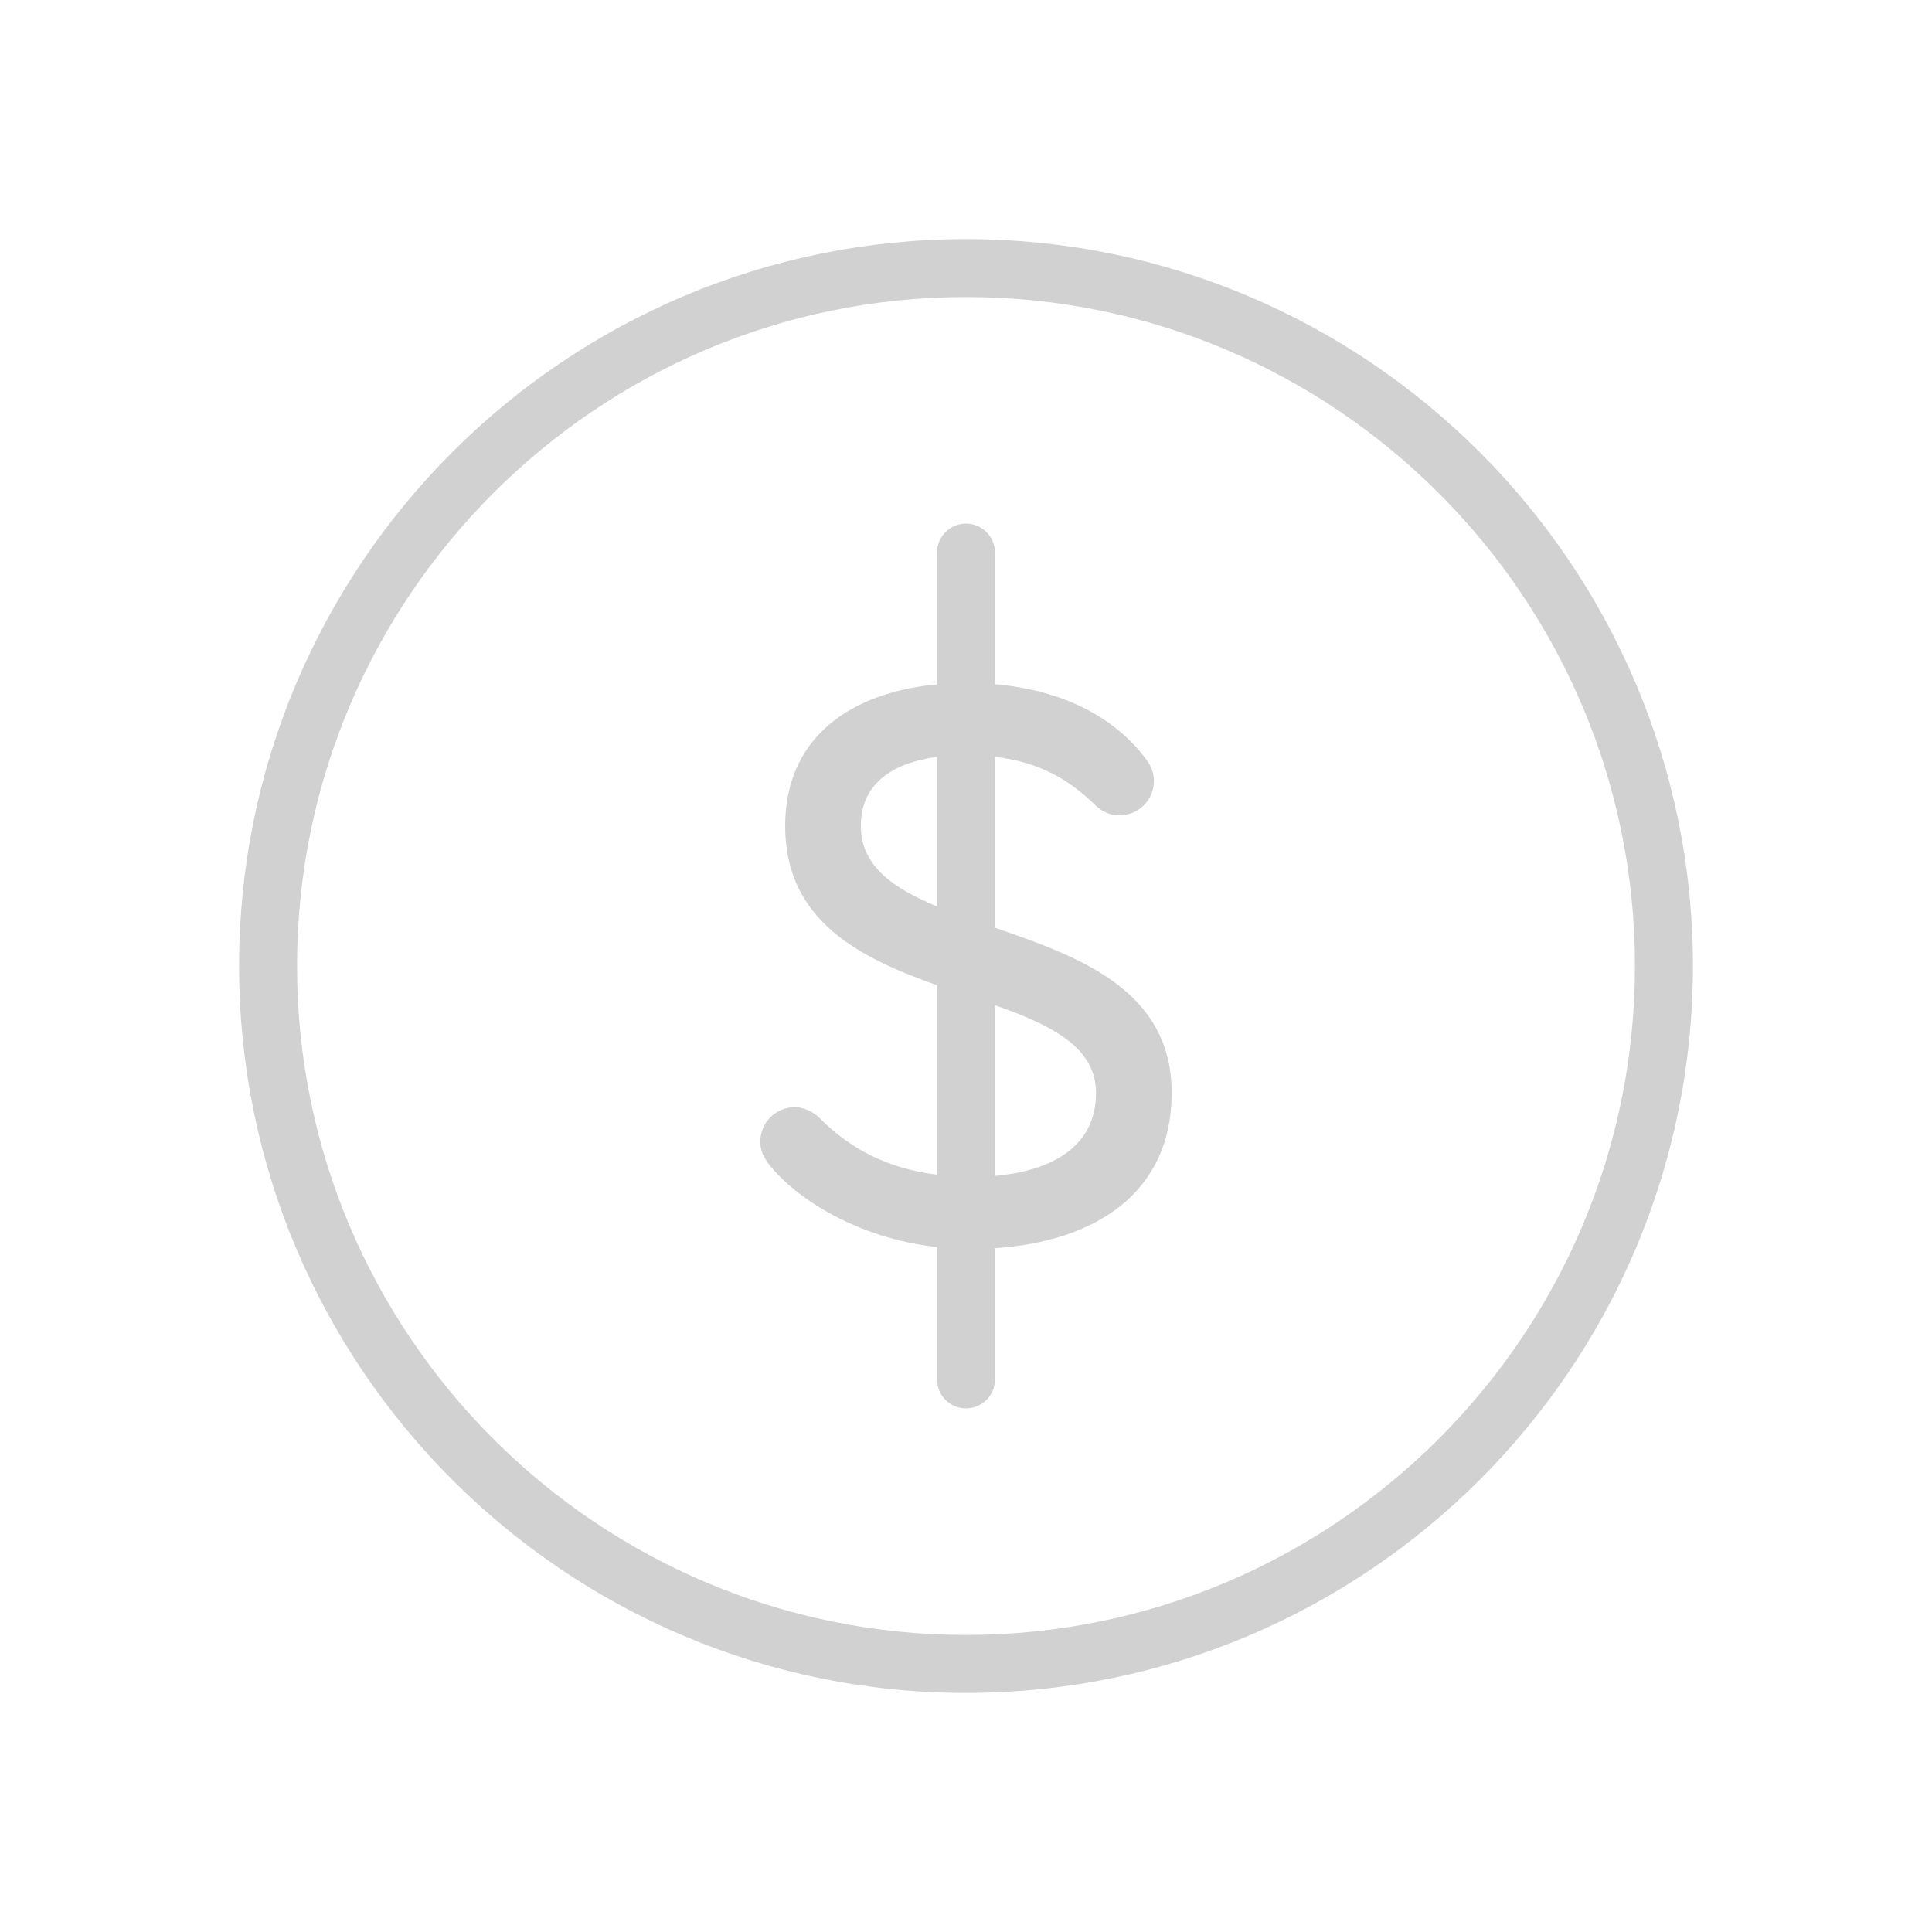 <svg xmlns="http://www.w3.org/2000/svg" xmlns:xlink="http://www.w3.org/1999/xlink" version="1.1" x="0px" y="0px" viewBox="0 0 100 100" enable-background="new 0 0 100 100" xml:space="preserve" aria-hidden="true" width="100px" height="100px" style="fill:url(#CerosGradient_id94ee75aee);"><defs><linearGradient class="cerosgradient" data-cerosgradient="true" id="CerosGradient_id94ee75aee" gradientUnits="userSpaceOnUse" x1="50%" y1="100%" x2="50%" y2="0%"><stop offset="0%" stop-color="#D1D1D1"/><stop offset="100%" stop-color="#D1D1D1"/></linearGradient><linearGradient/></defs><g><path d="M-19.467,66.591c-4.188-4.474-4.076-6.438-3.782-11.684c0.091-1.615,0.194-3.447,0.194-5.705   c0-5.053-2.796-8.683-7.901-10.323V18.716c1.248-1.778,2.19-4.002,2.463-4.68c0.73-1.812,0.58-3.627-0.422-5.111   c-1.305-1.933-3.865-3.042-7.025-3.042c-3.159,0-5.719,1.109-7.025,3.042c-1.001,1.484-1.151,3.299-0.422,5.111   C-43.12,14.7-42.211,16.852-41,18.61v20.269c-5.106,1.639-7.901,5.27-7.901,10.323c0,2.259,0.103,4.092,0.194,5.708   c0.296,5.245,0.407,7.207-3.781,11.681c-3.213,3.433-6.62,11.619-3.727,18.288c1.828,4.215,6.823,9.238,20.237,9.238   c13.416,0,18.41-5.023,20.238-9.238C-12.847,78.211-16.253,70.023-19.467,66.591z M-38.926,54.05   c0.192-0.097,0.358-0.234,0.489-0.403c0.702-0.479,1.548-0.76,2.459-0.76c0.908,0,1.752,0.278,2.453,0.753   c0.134,0.177,0.307,0.32,0.508,0.419c0.866,0.8,1.418,1.935,1.418,3.204c0,2.414-1.964,4.378-4.378,4.378   c-2.413,0-4.377-1.964-4.377-4.378C-40.355,55.988-39.798,54.851-38.926,54.05z M-35.978,50.021c-0.75,0-1.475,0.115-2.156,0.328   V21.069c0.12,0.024,0.24,0.049,0.361,0.049h3.665c0.096,0,0.191-0.023,0.287-0.039v29.269   C-34.503,50.135-35.228,50.021-35.978,50.021z M-40.59,10.528c0.752-1.114,2.491-1.78,4.65-1.78c2.16,0,3.899,0.666,4.65,1.78   c0.466,0.69,0.513,1.51,0.139,2.437c-1.228,3.051-2.616,4.893-3.156,5.288h-3.265c-0.54-0.395-1.928-2.237-3.156-5.288   C-41.103,12.038-41.056,11.218-40.59,10.528z M-18.369,83.738c-2.131,4.915-8.22,7.514-17.609,7.514   c-9.387,0-15.476-2.599-17.608-7.515c-2.277-5.252,0.39-12.195,3.19-15.188c5.025-5.368,4.856-8.363,4.551-13.801   c-0.089-1.579-0.19-3.368-0.19-5.547c0-3.495,1.7-5.927,5.035-7.269v10.123c-1.366,1.318-2.22,3.163-2.22,5.207   c0,3.994,3.249,7.243,7.242,7.243c3.995,0,7.244-3.249,7.244-7.243c0-2.045-0.854-3.89-2.222-5.208V41.933   c3.336,1.342,5.036,3.775,5.036,7.27c0,2.178-0.102,3.967-0.19,5.545c-0.305,5.438-0.473,8.434,4.551,13.803   C-18.757,71.543-16.09,78.486-18.369,83.738z" style="fill:url(#CerosGradient_id94ee75aee);"/><line fill="none" stroke="#000000" stroke-width="3" stroke-linecap="round" stroke-miterlimit="10" x1="-43.545" y1="80.659" x2="-28.41" y2="80.659" style="stroke:url(#CerosGradient_id94ee75aee);"/></g><g><path fill="none" d="M-110.22,52.781c-2.08,1.246-4.322,2.02-6.619,2.36c2.885,1.922,6.288,4.863,9.647,9.377l0.929,1.591   c1.548-2.375,2.987-4.611,3.824-6.392c0.103-0.219,0.188-0.428,0.286-0.644c-1.784-4.28-2.571-8.003-2.862-11.013   C-106.428,49.957-108.178,51.56-110.22,52.781z"/><path fill="none" d="M-105.435,42.754c0.267-0.652,0.49-1.32,0.674-1.999c0.089-0.437,0.163-0.712,0.198-0.832   c0.932-4.238,0.313-8.852-1.771-12.976l-28.489,17.059c2.76,3.938,6.648,6.61,10.787,7.736c0.002,0,0.002,0.002,0.004,0.001   c4.137,1.128,8.523,0.707,12.269-1.537C-108.918,48.504-106.731,45.929-105.435,42.754z M-107.351,29.822   c0.474-0.284,1.088-0.129,1.372,0.344c0.284,0.474,0.13,1.088-0.344,1.372c-0.474,0.284-1.088,0.129-1.372-0.344   C-107.979,30.719-107.825,30.105-107.351,29.822z M-109.073,36.68c0.475-0.284,1.089-0.13,1.372,0.344   c0.284,0.474,0.13,1.088-0.344,1.372c-0.474,0.284-1.089,0.13-1.372-0.344S-109.545,36.964-109.073,36.68z M-110.155,43.157   c0.473-0.284,1.087-0.13,1.371,0.345c0.283,0.473,0.13,1.088-0.344,1.372c-0.475,0.284-1.088,0.129-1.372-0.344   C-110.784,44.055-110.629,43.44-110.155,43.157z M-131.01,46.319c-0.473,0.284-1.088,0.13-1.371-0.344   c-0.283-0.474-0.129-1.088,0.344-1.372c0.475-0.284,1.088-0.13,1.373,0.344C-130.381,45.421-130.535,46.036-131.01,46.319z    M-123.928,47.907c-0.474,0.284-1.089,0.129-1.373-0.344c-0.283-0.474-0.129-1.088,0.344-1.372   c0.475-0.283,1.089-0.129,1.374,0.344C-123.3,47.009-123.455,47.624-123.928,47.907z M-122.208,41.049   c-0.474,0.284-1.087,0.129-1.372-0.344c-0.283-0.474-0.129-1.088,0.346-1.372c0.474-0.284,1.087-0.13,1.37,0.344   C-121.58,40.151-121.734,40.765-122.208,41.049z M-117.07,49.628c-0.474,0.285-1.088,0.13-1.371-0.344   c-0.284-0.474-0.13-1.088,0.344-1.372c0.475-0.284,1.088-0.13,1.371,0.344C-116.443,48.73-116.596,49.345-117.07,49.628z    M-115.986,43.151c-0.475,0.284-1.089,0.13-1.372-0.344c-0.284-0.474-0.13-1.088,0.344-1.372s1.089-0.129,1.372,0.344   S-115.512,42.868-115.986,43.151z M-114.265,36.293c-0.474,0.284-1.088,0.13-1.372-0.344c-0.283-0.474-0.13-1.088,0.345-1.372   c0.474-0.284,1.087-0.129,1.371,0.344C-113.638,35.395-113.792,36.009-114.265,36.293z"/><path fill="none" d="M-96.011,48.062c-0.333,3.451-1.317,7.839-3.711,12.932c-0.978,2.079-2.597,4.561-4.31,7.188   c-3.146,4.824-7.06,10.826-6.349,13.909c0.148,0.642,0.508,1.116,1.133,1.488c0.625,0.375,1.212,0.47,1.849,0.296   c3.052-0.828,6.496-7.112,9.264-12.164c1.508-2.751,2.931-5.349,4.303-7.192c3.358-4.514,6.762-7.455,9.646-9.377   c-2.297-0.341-4.539-1.114-6.619-2.36C-92.848,51.56-94.598,49.957-96.011,48.062z"/><path fill="none" d="M-96.464,39.923c0.035,0.12,0.109,0.396,0.199,0.832c0.184,0.679,0.407,1.347,0.674,1.999   c1.296,3.175,3.483,5.75,6.327,7.453c3.746,2.244,8.132,2.665,12.269,1.537c0.002,0.001,0.003-0.001,0.004-0.001   c4.139-1.126,8.028-3.799,10.787-7.736l-28.488-17.059C-96.777,31.072-97.396,35.686-96.464,39.923z M-70.362,44.947   c0.284-0.474,0.898-0.628,1.372-0.344c0.474,0.283,0.628,0.898,0.344,1.372c-0.283,0.474-0.897,0.628-1.371,0.344   C-70.492,46.036-70.645,45.421-70.362,44.947z M-76.07,46.191c0.474,0.284,0.627,0.898,0.344,1.372   c-0.283,0.474-0.897,0.628-1.372,0.344c-0.474-0.284-0.628-0.898-0.345-1.372C-77.159,46.062-76.544,45.908-76.07,46.191z    M-79.163,39.677c0.283-0.474,0.896-0.628,1.37-0.344c0.475,0.283,0.629,0.898,0.346,1.372c-0.285,0.474-0.898,0.628-1.372,0.344   S-79.447,40.151-79.163,39.677z M-82.929,47.913c0.474,0.283,0.628,0.898,0.344,1.372c-0.283,0.474-0.897,0.629-1.371,0.344   c-0.474-0.283-0.627-0.897-0.344-1.371C-84.017,47.783-83.404,47.628-82.929,47.913z M-84.012,41.436   c0.474,0.284,0.628,0.898,0.344,1.372c-0.283,0.474-0.897,0.628-1.372,0.344c-0.474-0.283-0.627-0.898-0.344-1.372   S-84.486,41.152-84.012,41.436z M-87.105,34.921c0.284-0.474,0.897-0.628,1.371-0.344c0.475,0.284,0.628,0.898,0.345,1.372   c-0.284,0.474-0.898,0.628-1.372,0.344S-87.388,35.395-87.105,34.921z M-90.872,43.157c0.475,0.284,0.629,0.898,0.345,1.372   c-0.284,0.474-0.897,0.628-1.372,0.344c-0.474-0.284-0.627-0.898-0.344-1.372C-91.958,43.027-91.344,42.873-90.872,43.157z    M-91.954,36.68c0.473,0.284,0.627,0.898,0.344,1.372s-0.898,0.628-1.372,0.344c-0.474-0.283-0.628-0.897-0.344-1.372   C-93.042,36.55-92.428,36.396-91.954,36.68z M-93.675,29.822c0.474,0.284,0.628,0.897,0.344,1.372   c-0.283,0.474-0.897,0.628-1.371,0.344c-0.475-0.284-0.629-0.898-0.344-1.372C-94.763,29.692-94.149,29.538-93.675,29.822z"/><path fill="none" d="M-93.626,83.875c0.637,0.174,1.224,0.079,1.85-0.296c0.625-0.372,0.984-0.847,1.133-1.488   c0.544-2.358-1.62-6.425-4.075-10.366c-0.26,0.47-0.521,0.945-0.786,1.43c-1.057,1.929-2.125,3.877-3.227,5.679   C-97.028,81.399-95.27,83.43-93.626,83.875z"/><path fill="none" d="M-70.084,18.178c-7.498-4.489-17.544-1.677-23.061,6.2l28.481,17.056   C-60.324,32.851-62.589,22.667-70.084,18.178z"/><path d="M-106.263,66.109l-0.929-1.591c-3.359-4.514-6.762-7.455-9.647-9.377c2.297-0.341,4.539-1.114,6.619-2.36   c2.042-1.222,3.792-2.824,5.205-4.72c0.291,3.01,1.079,6.732,2.862,11.013c0.665-1.476,1.208-2.887,1.64-4.22   c-2.282-7.058-1.61-12.006-1.289-13.57c0.069-0.334,0.123-0.533,0.127-0.543l-0.016-0.006c1.252-5.481,0.297-11.495-2.787-16.646   c-6.137-10.25-18.7-14.057-28.004-8.485c-9.305,5.571-11.879,18.442-5.742,28.692c3.178,5.307,8.078,8.881,13.357,10.324   l-0.002,0.009c0.01,0.002,0.127,0.028,0.322,0.081c0.025,0.007,0.045,0.013,0.076,0.021c1.668,0.474,8.367,2.836,14.873,11.578   c0.516,0.693,1.053,1.53,1.609,2.46c0.477-0.743,0.961-1.486,1.443-2.227C-106.451,66.397-106.357,66.254-106.263,66.109z    M-130.941,18.178c7.498-4.489,17.543-1.677,23.06,6.2l-28.482,17.056C-140.703,32.851-138.438,22.667-130.941,18.178z    M-124.031,51.744c-0.002,0.001-0.002-0.001-0.004-0.001c-4.139-1.126-8.027-3.799-10.787-7.736l28.489-17.059   c2.084,4.124,2.703,8.738,1.771,12.976c-0.035,0.12-0.109,0.396-0.198,0.832c-0.185,0.679-0.408,1.347-0.674,1.999   c-1.296,3.175-3.483,5.75-6.327,7.453C-115.508,52.451-119.894,52.872-124.031,51.744z" style="fill:url(#CerosGradient_id94ee75aee);"/><path d="M-90.644,82.091c-0.148,0.642-0.508,1.116-1.133,1.488c-0.626,0.375-1.213,0.47-1.85,0.296   c-1.644-0.445-3.401-2.476-5.105-5.042c-0.583,0.954-1.177,1.862-1.783,2.709c1.881,2.632,3.882,4.627,6.104,5.229   c1.435,0.389,2.84,0.182,4.175-0.618c1.334-0.799,2.18-1.939,2.515-3.388c0.872-3.777-2.026-8.868-5.315-13.994   c-0.544,0.909-1.106,1.908-1.683,2.953C-92.264,75.666-90.1,79.732-90.644,82.091z" style="fill:url(#CerosGradient_id94ee75aee);"/><circle cx="-108.559" cy="37.538" r="1" style="fill:url(#CerosGradient_id94ee75aee);"/><circle cx="-124.443" cy="47.049" r="1.001" style="fill:url(#CerosGradient_id94ee75aee);"/><circle cx="-106.837" cy="30.68" r="1" style="fill:url(#CerosGradient_id94ee75aee);"/><circle cx="-114.779" cy="35.435" r="1" style="fill:url(#CerosGradient_id94ee75aee);"/><circle cx="-122.721" cy="40.191" r="1" style="fill:url(#CerosGradient_id94ee75aee);"/><circle cx="-109.641" cy="44.015" r="1" style="fill:url(#CerosGradient_id94ee75aee);"/><circle cx="-117.583" cy="48.77" r="1" style="fill:url(#CerosGradient_id94ee75aee);"/><circle cx="-131.523" cy="45.461" r="1" style="fill:url(#CerosGradient_id94ee75aee);"/><path d="M-68.544,15.604c-9.304-5.571-21.866-1.765-28.004,8.485c-3.084,5.151-4.039,11.166-2.787,16.646l-0.016,0.006   c0.004,0.011,0.059,0.209,0.127,0.543c0.321,1.563,0.993,6.512-1.29,13.57c-0.431,1.333-0.975,2.744-1.64,4.22   c-0.097,0.216-0.183,0.425-0.286,0.644c-0.837,1.78-2.276,4.017-3.824,6.392c-0.094,0.145-0.188,0.288-0.282,0.434   c-0.482,0.74-0.967,1.483-1.443,2.227c-3.289,5.127-6.188,10.218-5.316,13.996c0.335,1.448,1.181,2.589,2.515,3.388   c1.334,0.8,2.739,1.007,4.174,0.618c2.221-0.603,4.221-2.599,6.101-5.229c0.605-0.847,1.2-1.755,1.783-2.709   c1.102-1.802,2.17-3.75,3.227-5.679c0.265-0.484,0.526-0.96,0.786-1.43c0.576-1.045,1.139-2.044,1.683-2.953   c0.556-0.929,1.094-1.77,1.608-2.462c6.506-8.742,13.204-11.104,14.873-11.578c0.03-0.009,0.05-0.015,0.076-0.021   c0.194-0.053,0.312-0.079,0.321-0.081l-0.001-0.009c5.278-1.443,10.179-5.018,13.356-10.324   C-56.665,34.046-59.24,21.174-68.544,15.604z M-93.833,64.519c-1.372,1.844-2.795,4.441-4.303,7.192   c-2.768,5.052-6.212,11.336-9.264,12.164c-0.636,0.174-1.223,0.079-1.849-0.296c-0.625-0.372-0.985-0.847-1.133-1.488   c-0.711-3.083,3.203-9.085,6.349-13.909c1.713-2.628,3.332-5.109,4.31-7.188c2.394-5.093,3.378-9.48,3.711-12.932   c1.413,1.896,3.163,3.498,5.205,4.72c2.08,1.246,4.322,2.02,6.619,2.36C-87.072,57.063-90.475,60.005-93.833,64.519z    M-76.992,51.743c-0.001,0-0.002,0.002-0.004,0.001c-4.137,1.128-8.522,0.707-12.269-1.537c-2.844-1.703-5.031-4.278-6.327-7.453   c-0.267-0.652-0.49-1.32-0.674-1.999c-0.09-0.437-0.164-0.712-0.199-0.832c-0.932-4.238-0.312-8.852,1.771-12.976l28.488,17.059   C-68.963,47.944-72.853,50.617-76.992,51.743z M-64.664,41.433l-28.481-17.056c5.517-7.877,15.562-10.689,23.061-6.2   C-62.589,22.667-60.324,32.851-64.664,41.433z" style="fill:url(#CerosGradient_id94ee75aee);"/><circle cx="-92.468" cy="37.538" r="1" style="fill:url(#CerosGradient_id94ee75aee);"/><circle cx="-84.526" cy="42.293" r="1" style="fill:url(#CerosGradient_id94ee75aee);"/><circle cx="-76.584" cy="47.049" r="1" style="fill:url(#CerosGradient_id94ee75aee);"/><circle cx="-94.189" cy="30.68" r="1" style="fill:url(#CerosGradient_id94ee75aee);"/><circle cx="-86.248" cy="35.435" r="1" style="fill:url(#CerosGradient_id94ee75aee);"/><circle cx="-78.306" cy="40.191" r="1" style="fill:url(#CerosGradient_id94ee75aee);"/><circle cx="-91.385" cy="44.015" r="1" style="fill:url(#CerosGradient_id94ee75aee);"/><circle cx="-83.443" cy="48.771" r="1" style="fill:url(#CerosGradient_id94ee75aee);"/><circle cx="-69.503" cy="45.461" r="1" style="fill:url(#CerosGradient_id94ee75aee);"/></g><g><rect x="-207.663" y="19.252" transform="matrix(0.846 -0.533 0.533 0.846 -44.228 -105.788)" width="4.417" height="9.011" style="fill:url(#CerosGradient_id94ee75aee);"/><rect x="-180.329" y="76.153" transform="matrix(0.887 0.461 -0.461 0.887 17.13 91.148)" width="4.417" height="9.012" style="fill:url(#CerosGradient_id94ee75aee);"/><rect x="-219.645" y="67.219" transform="matrix(0.554 -0.833 0.833 0.554 -156.794 -149.06)" width="4.416" height="9.011" style="fill:url(#CerosGradient_id94ee75aee);"/><rect x="-184.871" y="54.675" transform="matrix(0.038 -0.999 0.999 0.038 -234.935 -125.579)" width="4.416" height="9.01" style="fill:url(#CerosGradient_id94ee75aee);"/><path d="M-186.294,45.048c0,0,0.077,3.311-4.658,1.711c-4.734-1.601-7.31,1.832-7.31,1.832l2.924,3.902c0,0,2.515-3.239,7.31-1.832   c4.301,1.262,4.29-2.321,4.29-2.321L-186.294,45.048z" style="fill:url(#CerosGradient_id94ee75aee);"/><path d="M-229.561,51.21c0,0,1.95-1.368,2.884,2.104c0.932,3.471,4.014,3.642,4.014,3.642l1.167-3.309c0,0-2.941-0.21-4.015-3.641   c-0.961-3.078-3.101-1.64-3.101-1.64L-229.561,51.21z" style="fill:url(#CerosGradient_id94ee75aee);"/><circle cx="-217.437" cy="36.459" r="2.624" style="fill:url(#CerosGradient_id94ee75aee);"/><circle cx="-166.894" cy="18.768" r="2.624" style="fill:url(#CerosGradient_id94ee75aee);"/><circle cx="-201.186" cy="64.062" r="2.624" style="fill:url(#CerosGradient_id94ee75aee);"/><path d="M-188.347,20.307c1.923-0.371,2.403-4.389,1.452-7.057c-0.864-2.425,2.53-2.189,2.53-2.189l-1.92-1.361   c0,0-5.025,0.769-3.441,3.118c1.583,2.35,0.648,5.768-1.274,6.137L-188.347,20.307z" style="fill:url(#CerosGradient_id94ee75aee);"/><path d="M-161.009,83.195c-1.08-1.634-4.975-0.536-7.074,1.366c-1.908,1.729-2.993-1.497-2.993-1.497l-0.52,2.295   c0,0,2.638,4.347,4.199,1.982c1.563-2.362,5.078-2.812,6.156-1.177L-161.009,83.195z" style="fill:url(#CerosGradient_id94ee75aee);"/><rect x="-177.228" y="30.68" transform="matrix(0.58 -0.815 0.815 0.58 -100.41 -128.736)" width="4.524" height="4.525" style="fill:url(#CerosGradient_id94ee75aee);"/><rect x="-233.263" y="81.697" transform="matrix(0.614 0.789 -0.789 0.614 -22.909 214.758)" width="4.525" height="4.525" style="fill:url(#CerosGradient_id94ee75aee);"/><rect x="-235.014" y="21.495" transform="matrix(-0.651 0.759 -0.759 -0.651 -366.203 215.924)" width="4.525" height="4.525" style="fill:url(#CerosGradient_id94ee75aee);"/><rect x="-166.227" y="56.916" transform="matrix(-0.999 0.048 -0.048 -0.999 -324.906 126.146)" width="4.525" height="4.525" style="fill:url(#CerosGradient_id94ee75aee);"/><path d="M-166.214,39.703c0,0,2.938,2.198,5.002,0.56c2.064-1.638,1.757-5.922,4.136-5.063l-2.019-3.034   c-2.326-0.955-2.132,3.198-4.139,4.903c-2.005,1.707-5.262-0.977-5.262-0.977L-166.214,39.703z" style="fill:url(#CerosGradient_id94ee75aee);"/><path d="M-203.913,78.777c0,0-3.633,0.519-3.937,3.137c-0.304,2.617,2.939,5.433,0.649,6.505l3.571,0.722   c2.321-0.968-0.749-3.77-0.533-6.395c0.213-2.624,4.415-3.025,4.415-3.025L-203.913,78.777z" style="fill:url(#CerosGradient_id94ee75aee);"/><path d="M-216.263,10.264c0,0-2.715-2.468-4.926-1.033c-2.21,1.435-2.312,5.728-4.598,4.647l1.721,3.211   c2.226,1.171,2.427-2.98,4.586-4.488c2.158-1.509,5.146,1.472,5.146,1.472L-216.263,10.264z" style="fill:url(#CerosGradient_id94ee75aee);"/></g><g><path fill="none" d="M250.32,58.01l0.327,0.191c-0.089-0.068-0.175-0.139-0.263-0.207L250.32,58.01z"/><path fill="none" d="M260.646,64.062l0.166,0.041c-0.047-0.02-0.094-0.037-0.14-0.057L260.646,64.062z"/><path d="M314.354,49.326c2.082-2.795,3.849-5.837,5.248-9.076l-2.274,0l0,0c-6.796,14.872-21.812,25.23-39.201,25.23   s-32.405-10.357-39.202-25.228h-2.27c1.379,3.191,3.116,6.193,5.16,8.955l-3.352,11.787l11.482-2.889l-0.053,12.105l10.467-5.984   l3.471,11.65l8.261-8.732c0,0,0.001,0,0.003,0l6.032,10.449l5.989-10.373l8.188,8.656l3.472-11.65l10.467,5.984l-0.053-12.105   l11.482,2.889L314.354,49.326z M250.32,58.01l0.064-0.016c0.088,0.068,0.174,0.139,0.263,0.207L250.32,58.01z M260.646,64.062   l0.026-0.016c0.046,0.02,0.093,0.037,0.14,0.057L260.646,64.062z" style="fill:url(#CerosGradient_id94ee75aee);"/></g><path d="M425.044,47.29l-54.437-15.954c-0.377-0.111-0.785-0.068-1.133,0.119l-27.499,14.819c-0.486,0.262-0.789,0.769-0.789,1.32  v3.194c0,0.661,0.433,1.244,1.065,1.436l54.264,16.437c0.142,0.043,0.288,0.064,0.435,0.064c0.254,0,0.507-0.064,0.733-0.191  l27.672-15.499c0.474-0.265,0.767-0.766,0.767-1.309v-2.997C426.122,48.063,425.683,47.477,425.044,47.29z M354.184,43.103  c1.256,0.506,5.92,2.311,12.598,4.006c2.787,0.708,4.494,0.992,5.553,0.992c0.98,0,1.405-0.244,1.619-0.621  c0.457-0.804-0.357-1.872-1.82-3.334c-2.523-2.524-7.535-4.892-8.864-3.756c-0.55,0.469-0.444,1.236,0.312,2.278  c1.832,2.52,2.226,2.676,4.126,2.577c0.347-0.018,0.756-0.038,1.256-0.038c0.224,0,0.419-0.148,0.48-0.362s-0.026-0.443-0.216-0.562  l-1.932-1.208c-0.234-0.148-0.544-0.075-0.689,0.159c-0.146,0.234-0.075,0.543,0.158,0.689l0.544,0.34  c-1.185,0.047-1.419-0.12-2.917-2.183c-0.494-0.679-0.464-0.931-0.472-0.931c0.53-0.453,4.823,1.019,7.507,3.703  c1.637,1.637,1.662,2.079,1.665,2.124c-0.132,0.132-0.956,0.46-6.063-0.836c-5.633-1.431-9.809-2.936-11.691-3.659l6.525-3.516  c1.285-0.015,2.83,0.122,3.928,0.723c0.684,0.375,1.202,0.492,1.752,0.617c0.867,0.198,1.85,0.421,3.957,1.857  c2.746,1.873,4.164,3.549,3.993,4.719c-0.118,0.8-1.011,1.471-2.655,1.992c-6.328,2.007-18.05-3.524-20.406-4.827L354.184,43.103z   M351.439,44.581c0.043,0.035,0.102,0.077,0.195,0.135l-0.004,0.007l0.004-0.007c0.005,0.003,0.01,0.006,0.016,0.009l-0.002,0.005  c0.01,0.005,0.021,0.01,0.031,0.014c1.768,1.086,10.971,5.563,17.959,5.563c1.257,0,2.443-0.145,3.5-0.48  c2.04-0.647,3.164-1.589,3.342-2.8c0.236-1.615-1.25-3.53-4.42-5.69c-2.263-1.543-3.391-1.8-4.299-2.006  c-0.52-0.118-0.932-0.212-1.492-0.519c-0.79-0.433-1.748-0.66-2.698-0.768l6.784-3.656L421.918,49.5l-5.921,3.205  c-0.038-0.071-0.087-0.137-0.159-0.184c-0.51-0.334-12.554-8.198-18.814-9.729c-4.432-1.082-16.316-2.572-18.082,0.341  c-0.479,0.79-0.238,1.739,0.713,2.822c2.988,3.404,5.669,4.421,8.261,5.404c1.398,0.53,2.844,1.079,4.353,2.005  c3.815,2.343,10.083,5.198,11.626,5.892l-3.951,2.139c-0.009-0.001-0.017-0.007-0.025-0.008c-0.058-0.006-5.789-0.666-9.103-3.65  c-2.297-2.069-4.074-2.35-7.018-2.814c-1.676-0.265-3.762-0.595-6.574-1.37c-3.459-0.952-5.62-0.908-6.607,0.14  c-0.497,0.528-0.541,1.162-0.499,1.576l-24.847-7.361L351.439,44.581z M413.287,54.171c-0.03-0.057-0.073-0.109-0.127-0.152  c-0.956-0.764-7.403-4.602-17.015-9.159c-4.295-1.432-12.173-1.229-12.862,0.775c-0.473,1.379,1.909,2.401,3.742,3.05  c5.196,1.839,8.378,3.664,10.483,4.872c1.505,0.863,2.463,1.413,3.248,1.413c0.186,0,0.36-0.031,0.531-0.096  c0.738-0.277,1.122-1.141,1.427-2.032c0.589-1.719-0.973-3.5-4.516-5.15c-2.707-1.261-8.368-3.052-9.101-1.843  c-0.24,0.398-0.044,0.842,0.584,1.317c2.209,1.675,2.302,1.731,3.293,2c0.556,0.151,1.396,0.379,3.271,1.133  c0.812,0.327,1.52,0.784,2.087,1.152c0.816,0.528,1.408,0.905,1.955,0.678c0.306-0.129,0.507-0.42,0.598-0.865  c0.055-0.271-0.12-0.535-0.391-0.589c-0.264-0.053-0.534,0.119-0.59,0.39c-0.011,0.053-0.021,0.092-0.031,0.119  c-0.211-0.062-0.659-0.354-0.997-0.572c-0.604-0.391-1.356-0.877-2.258-1.24c-1.93-0.776-2.839-1.023-3.383-1.17  c-0.81-0.22-0.832-0.226-2.896-1.79c1.925,0.05,8.057,1.816,10.558,4.13c0.779,0.721,1.072,1.386,0.87,1.977  c-0.297,0.867-0.562,1.318-0.834,1.421c-0.444,0.168-1.438-0.394-2.929-1.249c-2.138-1.226-5.366-3.078-10.647-4.947  c-3.141-1.112-3.132-1.776-3.13-1.782c0.341-0.992,6.997-1.687,11.543-0.175c8.912,4.229,15.238,7.929,16.589,8.888l-1.867,1.01  c-0.061-0.112-0.165-0.202-0.298-0.241l-4.9-1.452c-0.048-0.015-0.098-0.026-0.147-0.021c-1.08,0-2.345,0.11-2.55,0.965  c-0.265,1.101,1.85,2.432,3.337,3.217l-1.055,0.571c-0.051-0.094-0.125-0.176-0.23-0.223c-0.075-0.033-7.562-3.349-11.859-5.986  c-1.589-0.977-3.08-1.542-4.521-2.088c-2.592-0.983-5.039-1.912-7.865-5.129c-0.433-0.493-0.89-1.179-0.607-1.644  c1.158-1.909,11.259-1.289,16.988,0.112c5.645,1.38,16.594,8.358,18.278,9.446L413.287,54.171z M406.897,57.63  c-0.046-0.087-0.11-0.164-0.204-0.212c-1.585-0.809-3.072-1.895-3.142-2.209c0.009-0.01,0.227-0.232,1.53-0.24l4.351,1.289  L406.897,57.63z M396.266,65.449l-52.079-15.774v-1.053l52.079,15.43V65.449z M396.706,63.146l-25.53-7.564  c0.004-0.065-0.004-0.133-0.025-0.198c-0.002-0.006-0.19-0.599,0.193-1.007c0.393-0.418,1.645-0.957,5.613,0.14  c2.867,0.79,4.984,1.124,6.685,1.393c2.854,0.451,4.427,0.699,6.503,2.569c2.587,2.329,6.382,3.317,8.359,3.694L396.706,63.146z   M423.122,50.847L397.26,65.332v-1.354l25.862-13.999V50.847z" style="fill:url(#CerosGradient_id94ee75aee);"/><g><path fill="none" d="M-266.626,12.07c-12.045-6.168-26.864-1.385-33.033,10.662c-4.738,9.254-3.032,20.603,4.06,28.079   c2.077-3.919,6.937-5.463,10.899-3.436c3.967,2.031,5.555,6.889,3.573,10.87c10.245,1.406,20.377-3.795,25.164-13.142   C-249.795,33.055-254.579,18.237-266.626,12.07z M-260.52,37.186c-0.09-0.032-0.176-0.069-0.258-0.111   c-0.935-0.478-1.392-1.586-1.031-2.602c2.746-7.702-4.094-12.769-4.164-12.819c-0.947-0.688-1.16-2.016-0.473-2.966   c0.688-0.951,2.017-1.163,2.967-0.474c3.291,2.385,8.714,9.15,5.673,17.686C-258.201,37.004-259.416,37.579-260.52,37.186z"/><path fill="none" d="M-308.718,83.41c-1.245,2.434-0.28,5.426,2.151,6.67c2.433,1.246,5.424,0.278,6.67-2.152l14.974-29.247   l-8.75-4.656L-308.718,83.41z"/><path d="M-265.174,9.233c-13.61-6.968-30.352-1.564-37.32,12.046c-5.522,10.788-3.304,24.097,5.359,32.516l-14.419,28.165   c-2.045,3.996-0.459,8.911,3.536,10.956c3.996,2.046,8.911,0.459,10.957-3.537l14.426-28.174   c11.933,2.12,23.932-3.764,29.508-14.651C-246.16,32.943-251.565,16.202-265.174,9.233z M-284.923,58.681l-14.974,29.247   c-1.246,2.431-4.237,3.398-6.67,2.152c-2.432-1.244-3.396-4.236-2.151-6.67l15.045-29.386l0.851-1.662   c1.245-2.431,4.237-3.398,6.669-2.152c2.432,1.245,3.397,4.237,2.153,6.668L-284.923,58.681z M-281.127,58.244   c1.982-3.98,0.394-8.839-3.573-10.87c-3.962-2.028-8.822-0.483-10.899,3.436c-7.092-7.476-8.798-18.824-4.06-28.079   c6.168-12.046,20.988-16.83,33.033-10.662c12.048,6.167,16.831,20.985,10.663,33.033C-260.75,54.449-270.882,59.65-281.127,58.244z   " style="fill:url(#CerosGradient_id94ee75aee);"/><path d="M-257.806,35.899c3.041-8.535-2.382-15.3-5.673-17.686c-0.95-0.689-2.279-0.477-2.967,0.474   c-0.688,0.95-0.475,2.278,0.473,2.966c0.07,0.05,6.91,5.117,4.164,12.819c-0.36,1.015,0.097,2.124,1.031,2.602   c0.082,0.042,0.168,0.08,0.258,0.111C-259.416,37.579-258.201,37.004-257.806,35.899z" style="fill:url(#CerosGradient_id94ee75aee);"/></g><g><path fill="none" d="M446.549,54.625v8.23c0,2.676,2.176,4.852,4.851,4.852c2.676,0,4.853-2.176,4.853-4.852v-8.23   c0-2.675-2.177-4.851-4.853-4.851C448.725,49.774,446.549,51.95,446.549,54.625z"/><circle fill="none" cx="479.03" cy="82.229" r="0.763"/><path fill="none" d="M516.628,49.774c-2.674,0-4.85,2.176-4.85,4.851v8.23c0,2.676,2.176,4.852,4.85,4.852   c2.676,0,4.854-2.176,4.854-4.852v-8.23C521.481,51.95,519.304,49.774,516.628,49.774z"/><path d="M518.093,46.916c-0.752-18.273-15.844-32.909-34.296-32.909c-18.488,0-33.604,14.69-34.303,33.01   c-3.41,0.855-5.945,3.937-5.945,7.607v8.23c0,3.926,2.898,7.178,6.664,7.752c1.471,5.074,6.077,13.123,15.066,13.123h10.303   c0.582,1.33,1.906,2.262,3.448,2.262c2.075,0,3.763-1.688,3.763-3.762c0-2.076-1.688-3.764-3.763-3.764   c-1.542,0-2.866,0.934-3.448,2.264h-10.303c-7.592,0-10.855-7.037-11.955-10.271c3.4-0.861,5.928-3.939,5.928-7.604v-8.23   c0-3.956-2.943-7.228-6.754-7.765c0.777-16.592,14.518-29.853,31.299-29.853c16.802,0,30.554,13.296,31.296,29.919   c-3.596,0.716-6.314,3.895-6.314,7.698v8.23c0,4.33,3.521,7.852,7.85,7.852c4.33,0,7.854-3.521,7.854-7.852v-8.23   C524.481,50.797,521.724,47.605,518.093,46.916z M479.03,81.467c0.421,0,0.763,0.342,0.763,0.764c0,0.42-0.342,0.762-0.763,0.762   s-0.764-0.342-0.764-0.762C478.267,81.809,478.609,81.467,479.03,81.467z M456.252,54.625v8.23c0,2.676-2.177,4.852-4.853,4.852   c-2.675,0-4.851-2.176-4.851-4.852v-8.23c0-2.675,2.176-4.851,4.851-4.851C454.075,49.774,456.252,51.95,456.252,54.625z    M521.481,62.855c0,2.676-2.178,4.852-4.854,4.852c-2.674,0-4.85-2.176-4.85-4.852v-8.23c0-2.675,2.176-4.851,4.85-4.851   c2.676,0,4.854,2.176,4.854,4.851V62.855z" style="fill:url(#CerosGradient_id94ee75aee);"/></g><g><path fill="none" d="M583.975,29.686c-26.174,0-38.046,16.649-40.339,20.312c2.296,3.654,14.212,20.317,40.338,20.317   c15.247,0,25.504-5.701,31.423-10.483c5.055-4.083,7.908-8.217,8.916-9.831C622.022,46.353,610.123,29.686,583.975,29.686z    M583.974,63.664c-7.547,0-13.665-6.118-13.665-13.665c0-7.546,6.118-13.664,13.665-13.664S597.638,42.454,597.638,50   C597.638,57.546,591.521,63.664,583.974,63.664z"/><path d="M617.397,37.927c-6.309-5.128-17.229-11.241-33.423-11.241c-16.195,0-27.116,6.114-33.426,11.243   c-6.865,5.581-9.857,11.134-9.982,11.367l-0.175,0.33v0.374c0,0.919,3.714,6.834,10.157,12.072   c6.31,5.129,17.229,11.243,33.425,11.243S611.09,67.2,617.398,62.07c6.865-5.581,9.858-11.134,9.982-11.368l0.175-0.33v-0.374   C627.556,49.079,623.841,43.165,617.397,37.927z M615.396,59.831c-5.919,4.782-16.176,10.483-31.423,10.483   c-26.126,0-38.042-16.663-40.338-20.317c2.293-3.663,14.165-20.312,40.339-20.312c26.148,0,38.048,16.667,40.338,20.315   C623.305,51.614,620.451,55.748,615.396,59.831z" style="fill:url(#CerosGradient_id94ee75aee);"/><circle cx="583.974" cy="50" r="13.664" style="fill:url(#CerosGradient_id94ee75aee);"/></g><g><path d="M50,12.375c-20.747,0-37.625,16.878-37.625,37.625c0,20.746,16.878,37.625,37.625,37.625   c20.746,0,37.625-16.879,37.625-37.625C87.625,29.253,70.746,12.375,50,12.375z M50,84.625c-19.092,0-34.625-15.532-34.625-34.625   c0-19.092,15.533-34.625,34.625-34.625c19.093,0,34.625,15.533,34.625,34.625C84.625,69.093,69.093,84.625,50,84.625z" style="fill:url(#CerosGradient_id94ee75aee);"/><path d="M51.5,48.019v-8.845c2.288,0.267,3.798,1.156,5.168,2.476c0.489,0.489,0.979,0.55,1.284,0.55   c0.979,0,1.774-0.795,1.774-1.774c0-0.551-0.245-0.917-0.429-1.162c-1.661-2.198-4.356-3.549-7.798-3.85v-6.812   c0-0.829-0.671-1.5-1.5-1.5s-1.5,0.671-1.5,1.5v6.822c-4.476,0.417-7.859,2.75-7.859,7.327c0,4.939,3.9,6.837,7.859,8.245v9.807   c-2.533-0.316-4.469-1.325-6.024-2.881c-0.489-0.49-0.979-0.611-1.346-0.611c-0.979,0-1.774,0.795-1.774,1.773   c0,0.428,0.123,0.734,0.429,1.162c1.4,1.778,4.558,3.835,8.716,4.303v6.85c0,0.828,0.671,1.5,1.5,1.5s1.5-0.672,1.5-1.5v-6.793   c5.202-0.344,9.145-2.871,9.145-8.029C60.645,51.234,55.854,49.52,51.5,48.019z M44.556,42.751c0-2.295,1.791-3.288,3.944-3.576   v7.744C46.232,45.977,44.556,44.822,44.556,42.751z M51.5,60.865v-8.836c2.892,1.024,5.229,2.146,5.229,4.547   C56.729,59.366,54.421,60.604,51.5,60.865z" style="fill:url(#CerosGradient_id94ee75aee);"/></g></svg>